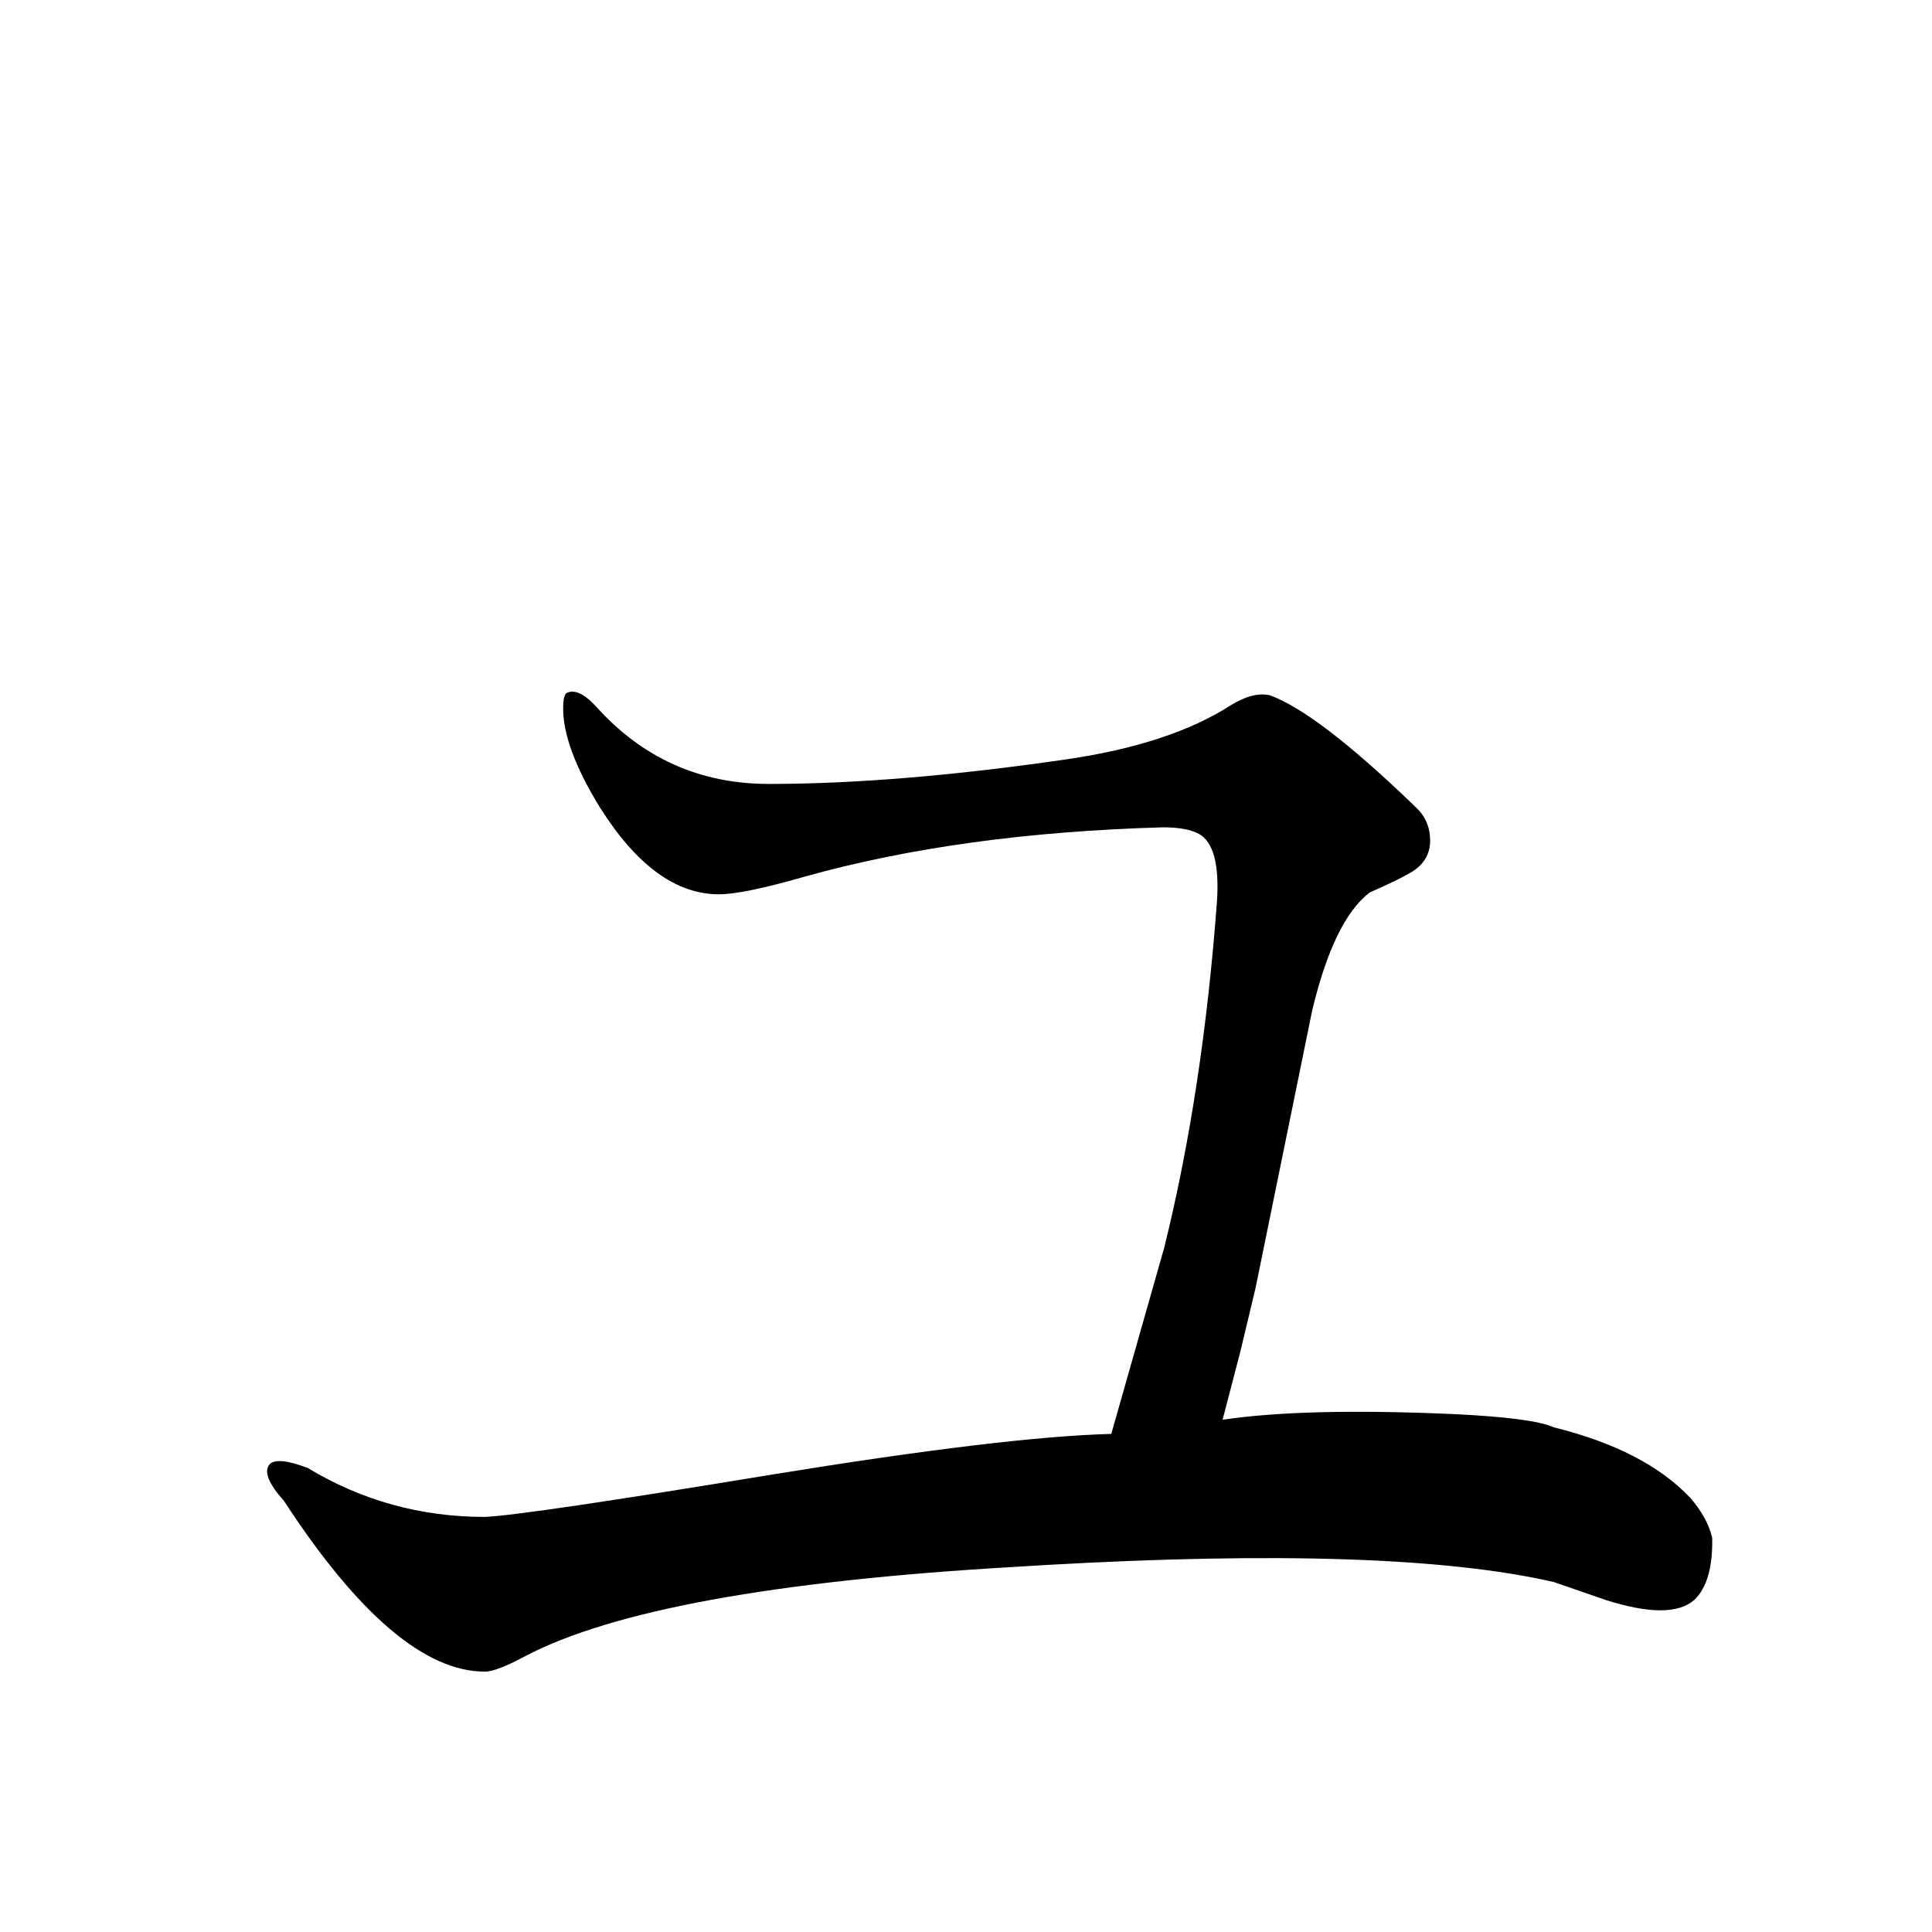 <?xml version="1.0" encoding="UTF-8" standalone="no"?>
<svg xmlns:svg="http://www.w3.org/2000/svg" xmlns="http://www.w3.org/2000/svg"
	version="1.1" width="100%" height="100%" viewBox="0 -410 2048 2048"
	id="uni30E6.svg"><defs id="defs1" />
<g id="g1">
 <path d="M 1233,467 Q 1019,473 854,519 Q 788,538 762,538 Q 694,538 636,446 Q 596,381 597,339 Q 597,329 600,325 Q 612,318 631,338 Q 705,421 815,421 Q 951,421 1130,395 Q 1240,379 1304,338 Q 1328,323 1346,327 Q 1396,345 1497,442 L 1505,450 Q 1516,463 1516,481 Q 1516,502 1497,514 Q 1484,522 1452,536 Q 1414,565 1391,661 L 1331,955 Q 1323,989 1315,1022 L 1296,1095 Q 1383,1082 1541,1089 Q 1625,1093 1647,1103 Q 1744,1127 1792,1178 Q 1810,1199 1815,1220 Q 1816,1267 1796,1286 Q 1771,1308 1702,1286 Q 1696,1284 1647,1267 Q 1477,1228 1108,1249 Q 1091,1250 1075,1251 Q 694,1273 556,1346 Q 526,1362 514,1362 Q 419,1362 301,1181 Q 276,1153 286,1142 Q 294,1134 326,1146 Q 412,1198 514,1198 Q 558,1196 819,1153 Q 1065,1113 1178,1110 L 1234,913 Q 1275,748 1290,546 Q 1294,487 1271,474 Q 1258,467 1233,467 z" id="U_30E6_1" style="fill:currentColor" />

</g>
</svg>
